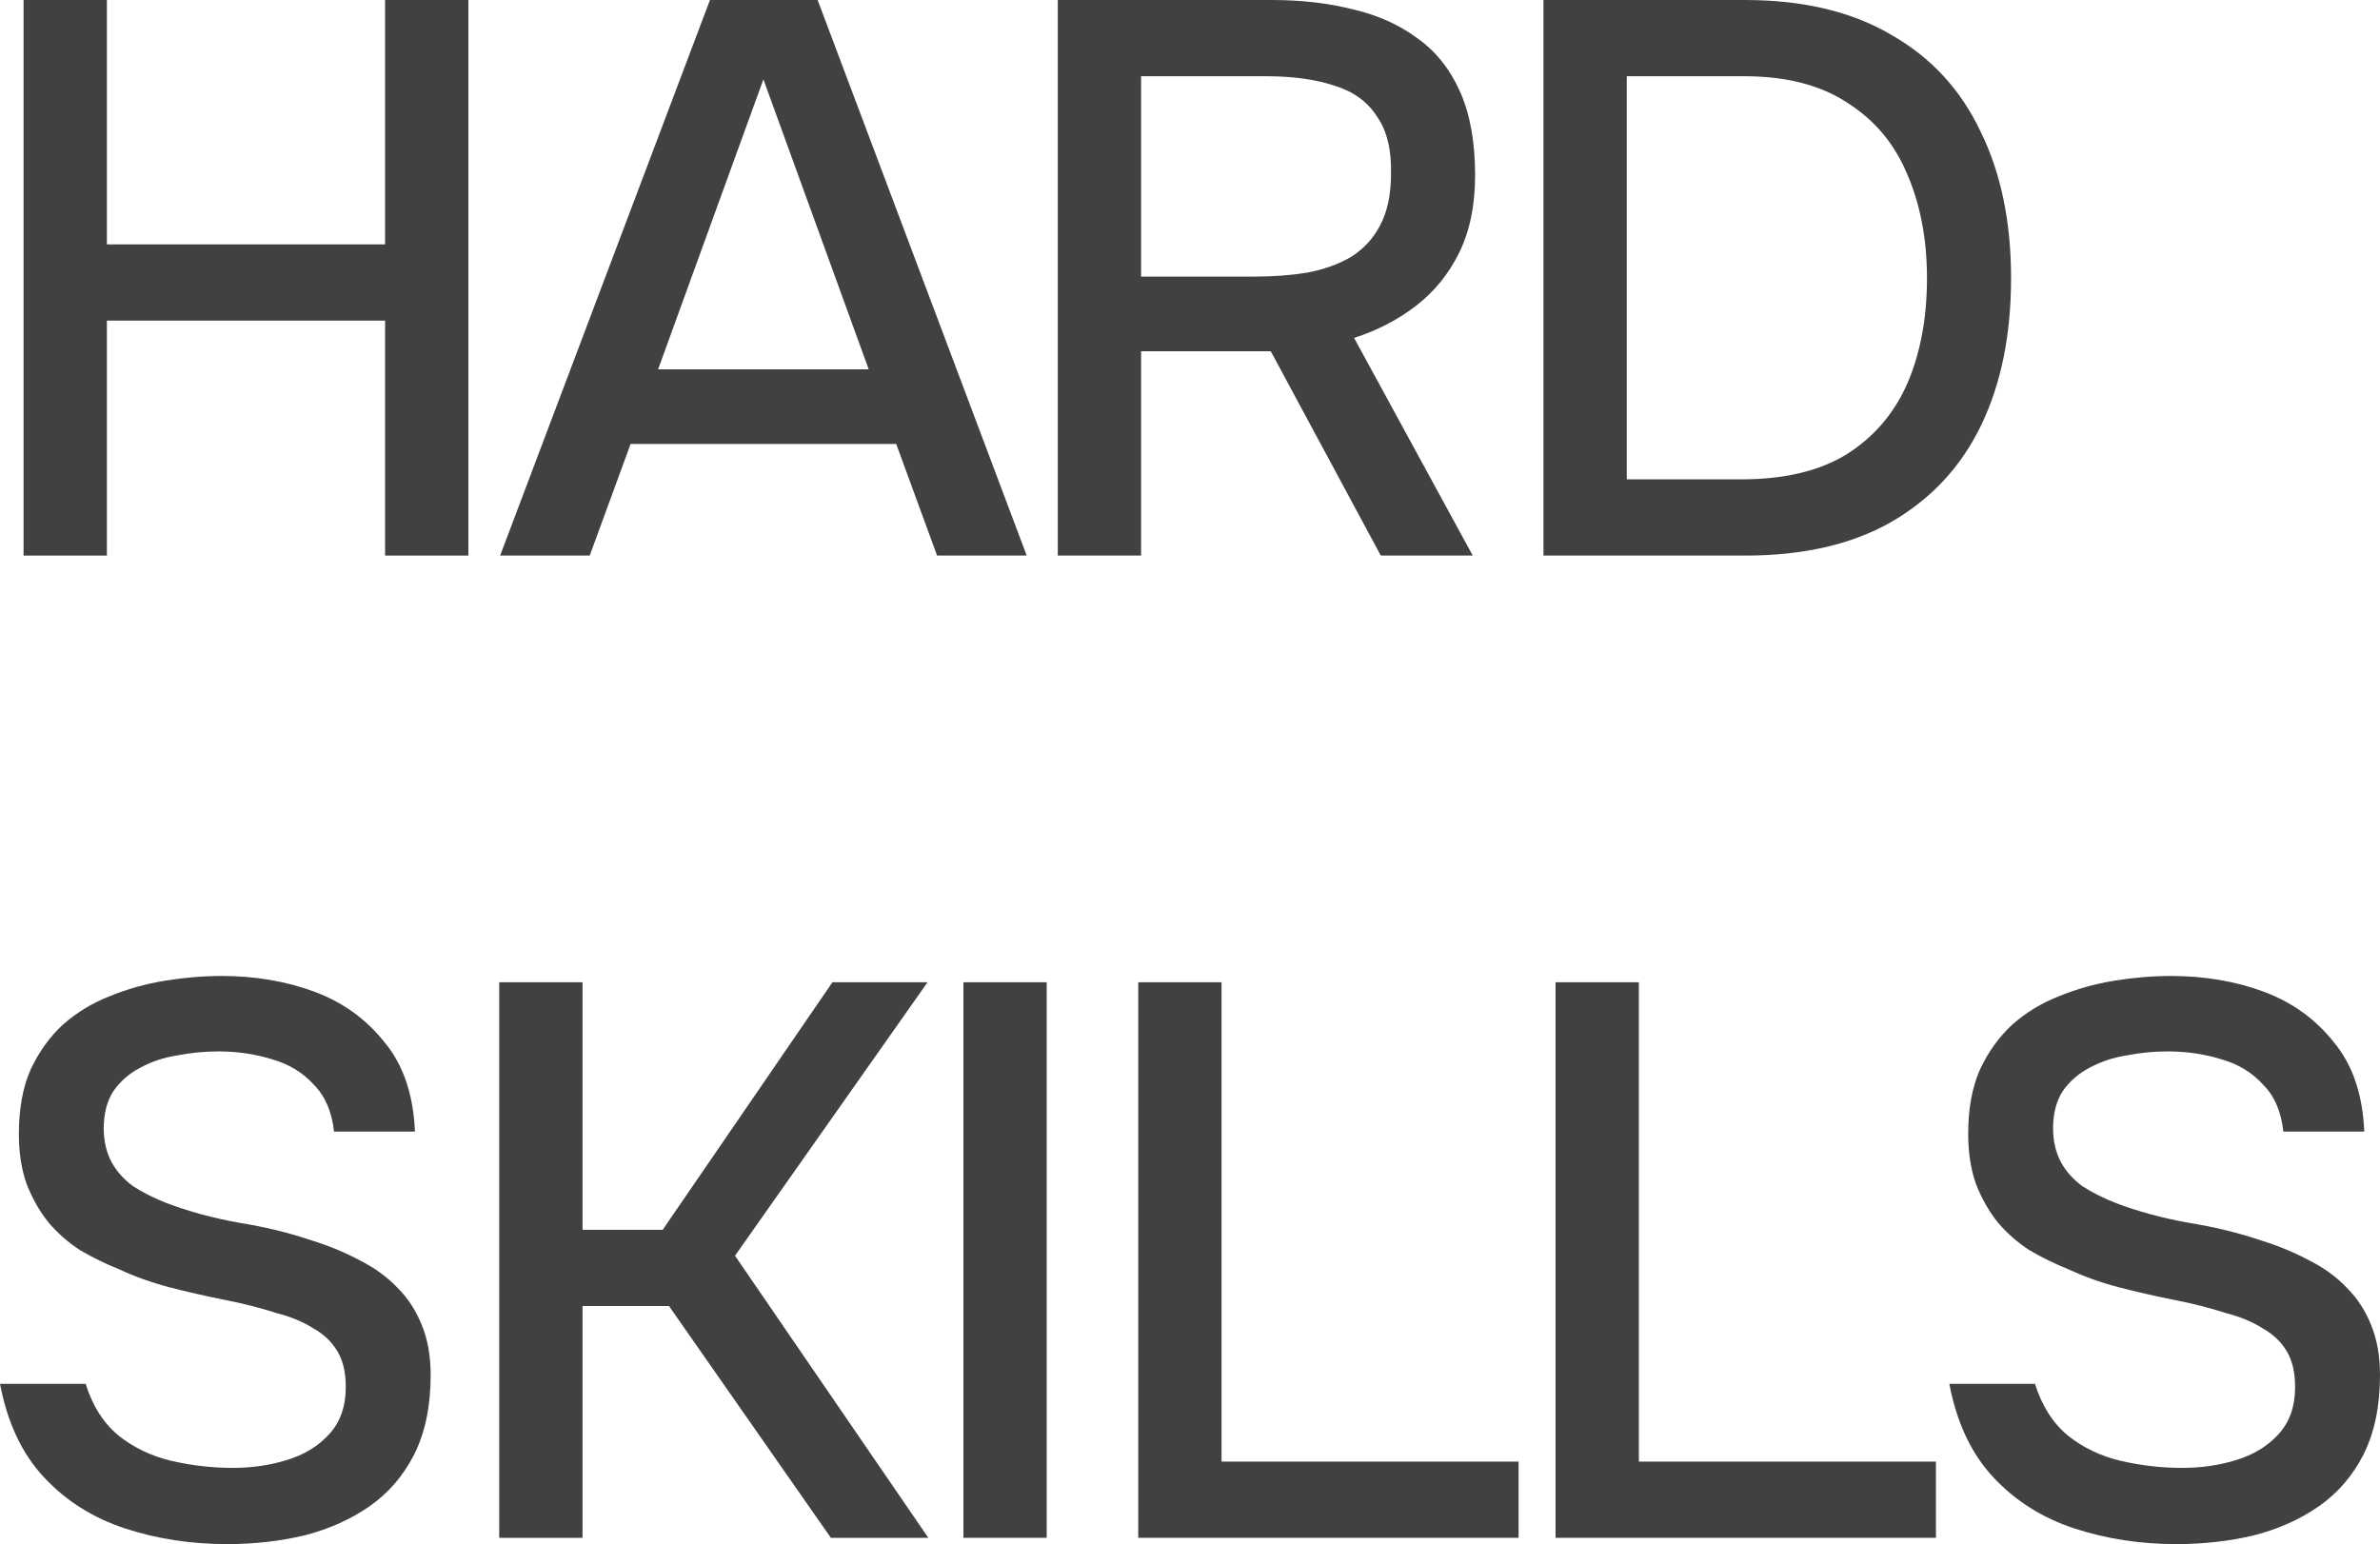 <?xml version="1.0" encoding="UTF-8"?> <svg xmlns="http://www.w3.org/2000/svg" viewBox="0 0 60.569 39.3" fill="none"><path d="M55.389 39.3C54.469 39.3 53.603 39.167 52.789 38.9C51.976 38.633 51.289 38.2 50.729 37.6C50.169 37 49.796 36.207 49.609 35.22H51.789C51.963 35.78 52.243 36.22 52.629 36.54C53.016 36.847 53.463 37.06 53.969 37.18C54.489 37.3 55.009 37.36 55.529 37.36C56.023 37.36 56.483 37.293 56.909 37.16C57.349 37.027 57.709 36.807 57.989 36.5C58.269 36.193 58.409 35.793 58.409 35.3C58.409 34.927 58.336 34.62 58.189 34.38C58.043 34.14 57.836 33.947 57.569 33.8C57.316 33.64 57.009 33.513 56.649 33.42C56.236 33.287 55.789 33.173 55.309 33.08C54.843 32.987 54.376 32.88 53.909 32.76C53.456 32.64 53.029 32.487 52.629 32.3C52.296 32.167 51.969 32.007 51.649 31.82C51.343 31.62 51.076 31.387 50.849 31.12C50.623 30.84 50.436 30.513 50.289 30.14C50.156 29.767 50.089 29.34 50.089 28.86C50.089 28.22 50.189 27.673 50.389 27.22C50.603 26.767 50.876 26.387 51.209 26.08C51.556 25.773 51.949 25.533 52.389 25.36C52.843 25.173 53.316 25.04 53.809 24.96C54.303 24.88 54.783 24.84 55.249 24.84C56.103 24.84 56.889 24.973 57.609 25.24C58.329 25.507 58.923 25.933 59.389 26.52C59.869 27.093 60.129 27.853 60.169 28.8H58.109C58.056 28.293 57.883 27.893 57.589 27.6C57.309 27.293 56.956 27.08 56.529 26.96C56.103 26.827 55.649 26.76 55.169 26.76C54.823 26.76 54.476 26.793 54.129 26.86C53.783 26.913 53.463 27.02 53.169 27.18C52.889 27.327 52.663 27.527 52.489 27.78C52.329 28.033 52.249 28.347 52.249 28.72C52.249 29.04 52.316 29.327 52.449 29.58C52.583 29.82 52.769 30.027 53.009 30.2C53.263 30.36 53.543 30.5 53.849 30.62C54.409 30.833 55.023 31 55.689 31.12C56.356 31.227 56.983 31.38 57.569 31.58C57.996 31.713 58.396 31.88 58.769 32.08C59.143 32.267 59.463 32.5 59.729 32.78C59.996 33.047 60.203 33.367 60.349 33.74C60.496 34.1 60.569 34.52 60.569 35C60.569 35.787 60.429 36.46 60.149 37.02C59.869 37.567 59.489 38.007 59.009 38.34C58.529 38.673 57.976 38.92 57.349 39.08C56.723 39.227 56.069 39.3 55.389 39.3Z" fill="#414141"></path><path d="M39.588 39.14V25H41.708V37.2H49.268V39.14H39.588Z" fill="#414141"></path><path d="M28.967 39.14V25H31.087V37.2H38.647V39.14H28.967Z" fill="#414141"></path><path d="M24.518 39.14V25H26.638V39.14H24.518Z" fill="#414141"></path><path d="M12.705 39.14V25H14.825V31.3H16.865L21.185 25H23.605L18.705 31.96L23.625 39.14H21.145L17.025 33.24H14.825V39.14H12.705Z" fill="#414141"></path><path d="M5.78 39.3C4.86 39.3 3.993 39.167 3.18 38.9C2.367 38.633 1.68 38.2 1.12 37.6C0.56 37 0.187 36.207 0 35.22H2.18C2.353 35.78 2.633 36.22 3.02 36.54C3.407 36.847 3.853 37.06 4.36 37.18C4.88 37.3 5.4 37.36 5.92 37.36C6.413 37.36 6.873 37.293 7.3 37.16C7.74 37.027 8.1 36.807 8.38 36.5C8.66 36.193 8.8 35.793 8.8 35.3C8.8 34.927 8.727 34.62 8.58 34.38C8.433 34.14 8.227 33.947 7.96 33.8C7.707 33.64 7.4 33.513 7.04 33.42C6.627 33.287 6.18 33.173 5.7 33.08C5.233 32.987 4.767 32.88 4.3 32.76C3.847 32.64 3.42 32.487 3.02 32.3C2.687 32.167 2.36 32.007 2.04 31.82C1.733 31.62 1.467 31.387 1.24 31.12C1.013 30.84 0.827 30.513 0.68 30.14C0.547 29.767 0.48 29.34 0.48 28.86C0.48 28.22 0.58 27.673 0.78 27.22C0.993 26.767 1.267 26.387 1.6 26.08C1.947 25.773 2.34 25.533 2.78 25.36C3.233 25.173 3.707 25.04 4.2 24.96C4.693 24.88 5.173 24.84 5.64 24.84C6.493 24.84 7.28 24.973 8 25.24C8.72 25.507 9.313 25.933 9.78 26.52C10.26 27.093 10.52 27.853 10.56 28.8H8.5C8.447 28.293 8.273 27.893 7.98 27.6C7.7 27.293 7.347 27.08 6.92 26.96C6.493 26.827 6.04 26.76 5.56 26.76C5.213 26.76 4.867 26.793 4.52 26.86C4.173 26.913 3.853 27.02 3.56 27.18C3.28 27.327 3.053 27.527 2.88 27.78C2.72 28.033 2.64 28.347 2.64 28.72C2.64 29.04 2.707 29.327 2.84 29.58C2.973 29.82 3.16 30.027 3.4 30.2C3.653 30.36 3.933 30.5 4.24 30.62C4.8 30.833 5.413 31 6.08 31.12C6.747 31.227 7.373 31.38 7.96 31.58C8.387 31.713 8.787 31.88 9.16 32.08C9.533 32.267 9.853 32.5 10.12 32.78C10.387 33.047 10.593 33.367 10.74 33.74C10.887 34.1 10.96 34.52 10.96 35C10.96 35.787 10.82 36.46 10.54 37.02C10.26 37.567 9.88 38.007 9.4 38.34C8.92 38.673 8.367 38.92 7.74 39.08C7.113 39.227 6.46 39.3 5.78 39.3Z" fill="#414141"></path><path d="M39.28 14.14V0H44.4C45.88 0 47.12 0.293 48.12 0.88C49.133 1.453 49.893 2.273 50.4 3.34C50.92 4.393 51.18 5.64 51.18 7.08C51.18 8.52 50.926 9.767 50.42 10.82C49.913 11.873 49.153 12.693 48.14 13.28C47.14 13.853 45.9 14.14 44.42 14.14H39.28ZM41.4 12.2H44.32C45.413 12.2 46.306 11.987 47 11.56C47.693 11.12 48.206 10.52 48.54 9.76C48.873 8.987 49.04 8.093 49.04 7.08C49.04 6.093 48.873 5.213 48.54 4.44C48.22 3.667 47.713 3.06 47.02 2.62C46.34 2.167 45.46 1.94 44.38 1.94H41.4V12.2Z" fill="#414141"></path><path d="M26.92 14.14V0H32.36C33.12 0 33.814 0.08 34.44 0.24C35.067 0.387 35.614 0.633 36.08 0.98C36.547 1.313 36.907 1.767 37.16 2.34C37.414 2.913 37.54 3.62 37.54 4.46C37.54 5.22 37.407 5.873 37.14 6.42C36.874 6.967 36.507 7.42 36.04 7.78C35.574 8.14 35.047 8.413 34.46 8.6L37.48 14.14H35.14L32.34 8.94H29.04V14.14H26.92ZM29.04 7.04H31.92C32.4 7.04 32.847 7.007 33.26 6.94C33.687 6.86 34.06 6.727 34.38 6.54C34.7 6.34 34.947 6.073 35.12 5.74C35.307 5.393 35.4 4.953 35.4 4.42C35.414 3.807 35.294 3.32 35.04 2.96C34.8 2.587 34.44 2.327 33.96 2.18C33.48 2.02 32.9 1.94 32.22 1.94H29.04V7.04Z" fill="#414141"></path><path d="M12.728 14.14L18.068 0H20.808L26.129 14.14H23.848L22.808 11.3H16.048L15.008 14.14H12.728ZM16.748 9.4H22.108L19.428 2.02L16.748 9.4Z" fill="#414141"></path><path d="M0.6 14.14V0H2.72V6.22H9.8V0H11.92V14.14H9.8V8.16H2.72V14.14H0.6Z" fill="#414141"></path></svg> 